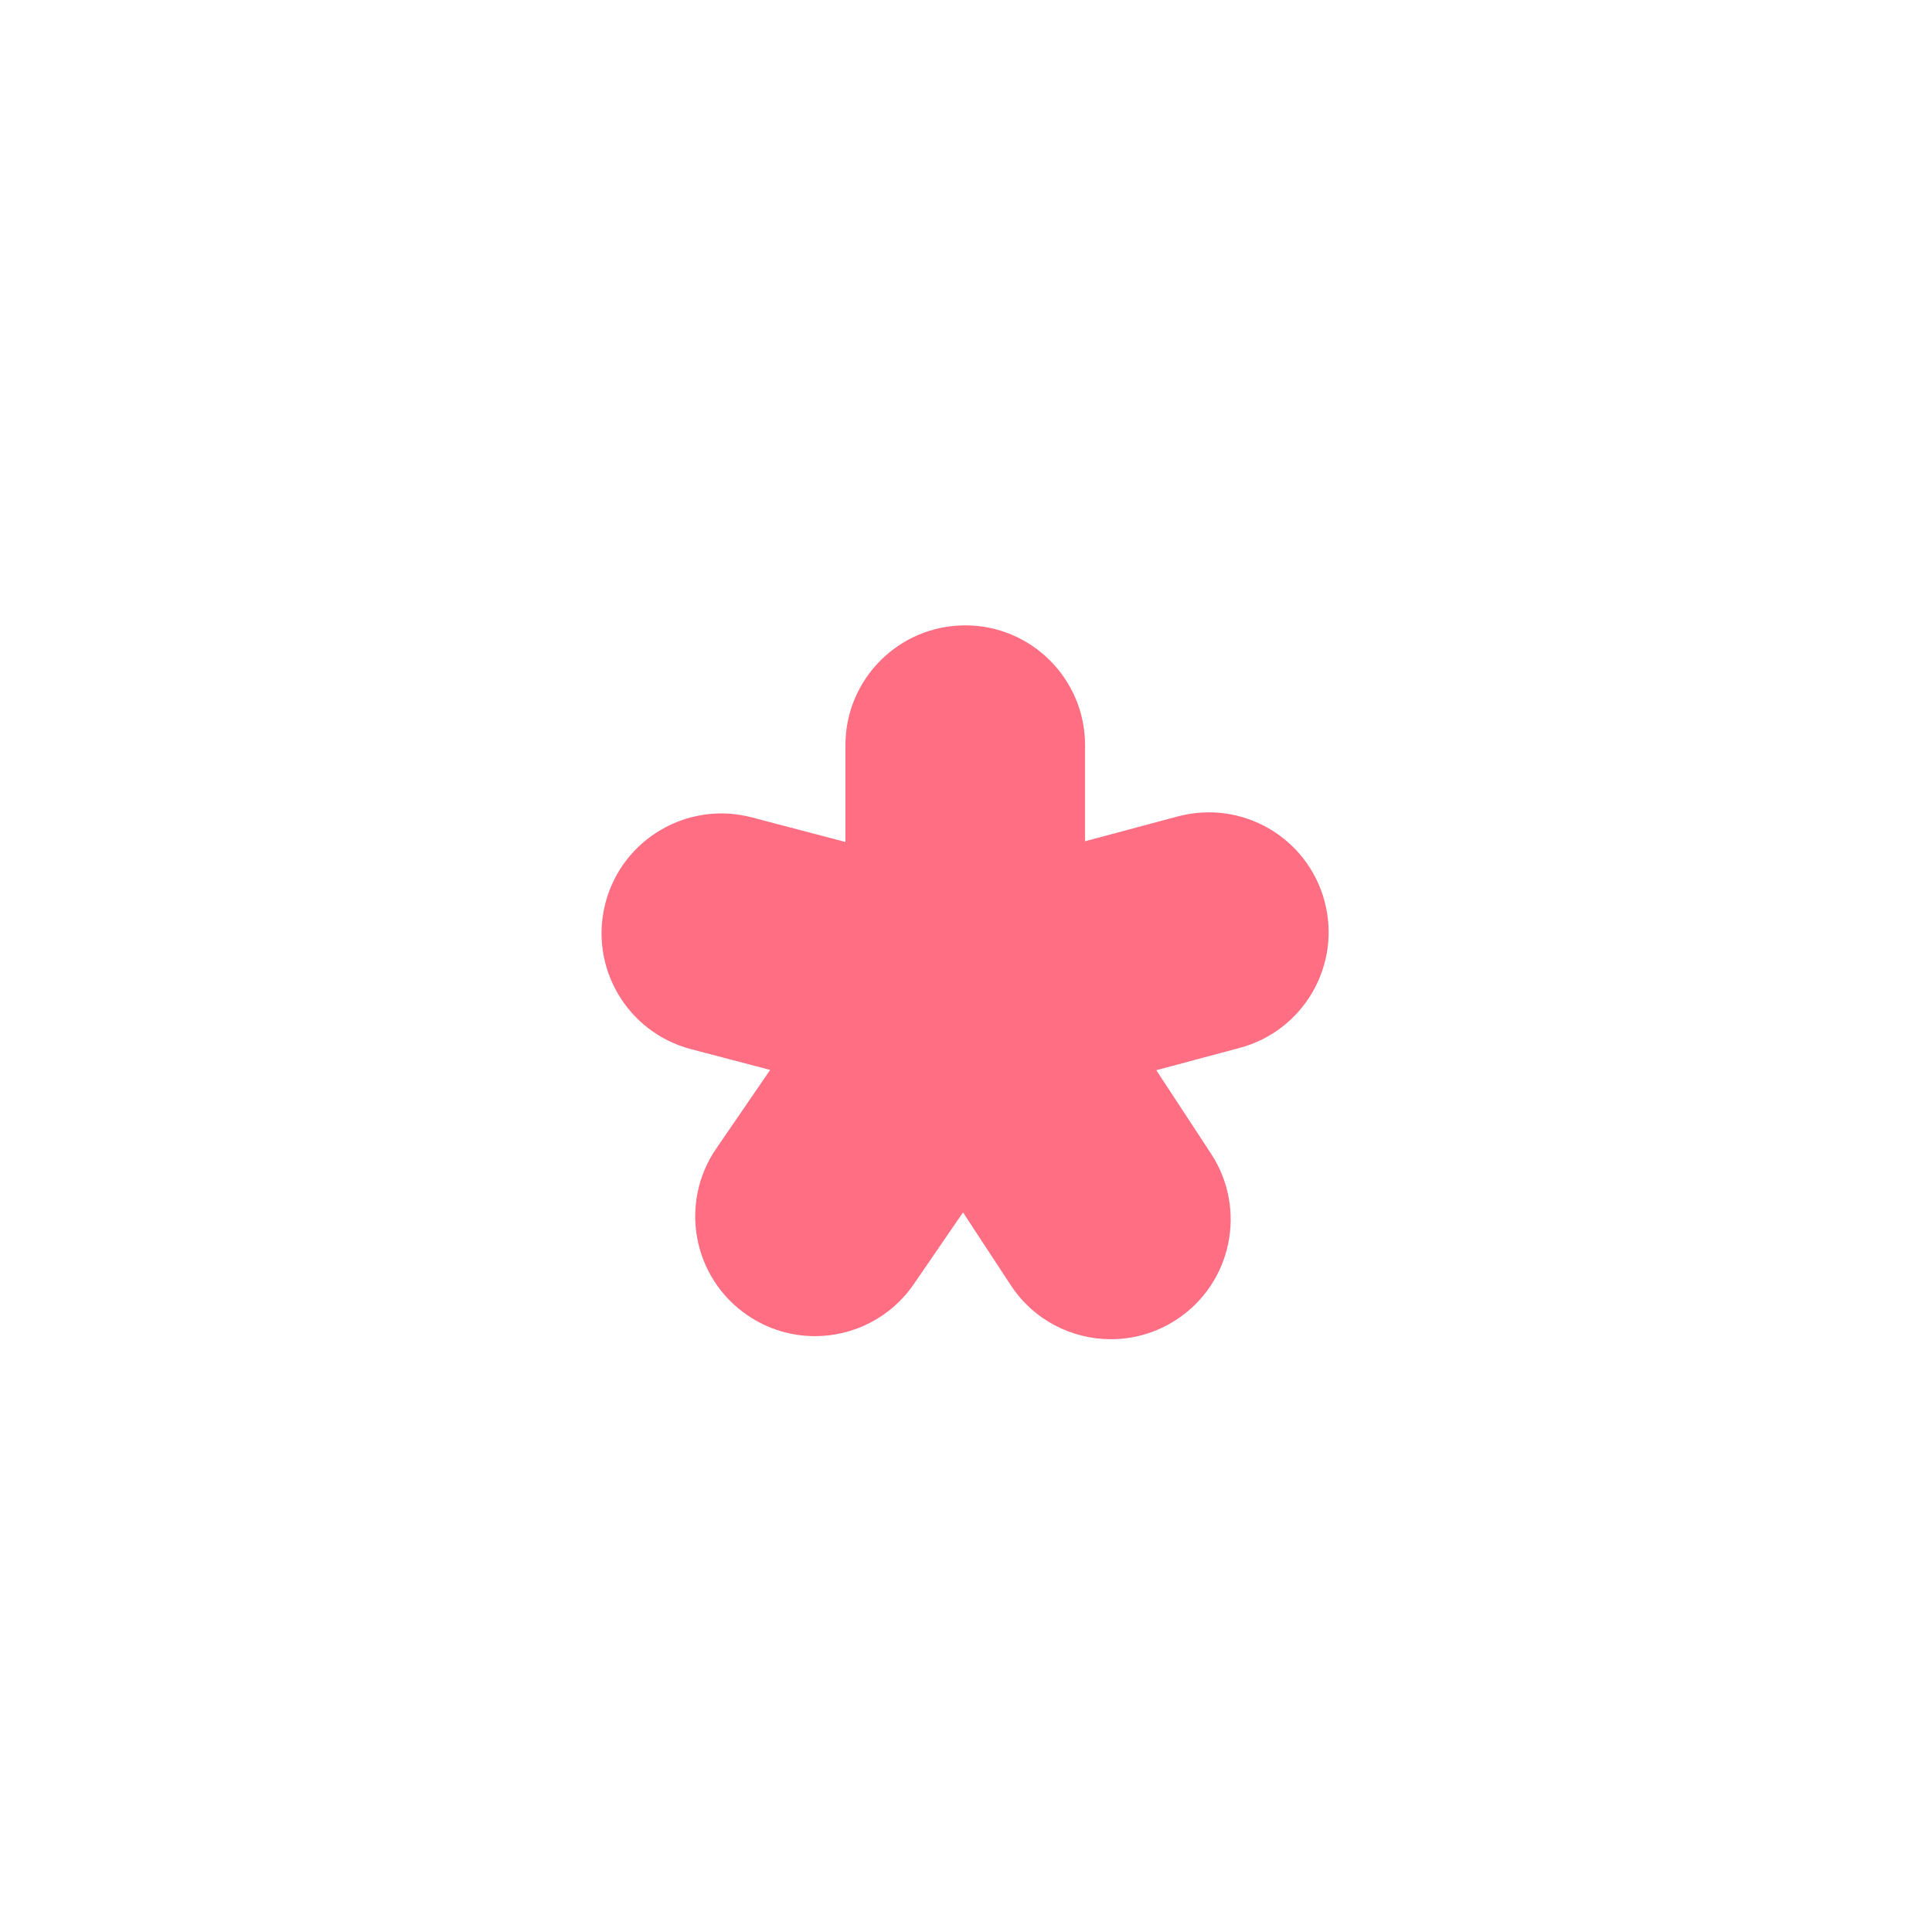 <svg xmlns="http://www.w3.org/2000/svg" viewBox="0 0 512 512" enable-background="new 0 0 512 512"><path fill="#FF6E83" d="M351.02 238.828c-4.53-16.94-21.933-27-38.873-22.468l-24.598 6.58v-25.464c0-17.534-14.217-31.75-31.75-31.75s-31.75 14.216-31.75 31.75v25.656l-24.814-6.517c-16.957-4.452-34.318 5.684-38.772 22.644-4.454 16.957 5.684 34.316 22.643 38.77l20.995 5.514-14.293 20.843c-9.918 14.46-6.234 34.223 8.23 44.14 5.486 3.763 11.74 5.567 17.925 5.567 10.116 0 20.06-4.824 26.212-13.797l13.032-19.005 12.635 19.27c6.096 9.296 16.235 14.342 26.58 14.342 5.97 0 12.012-1.683 17.38-5.203 14.662-9.614 18.754-29.296 9.14-43.96l-14.51-22.126 22.116-5.915c16.94-4.53 27-21.934 22.47-38.873z"/></svg>